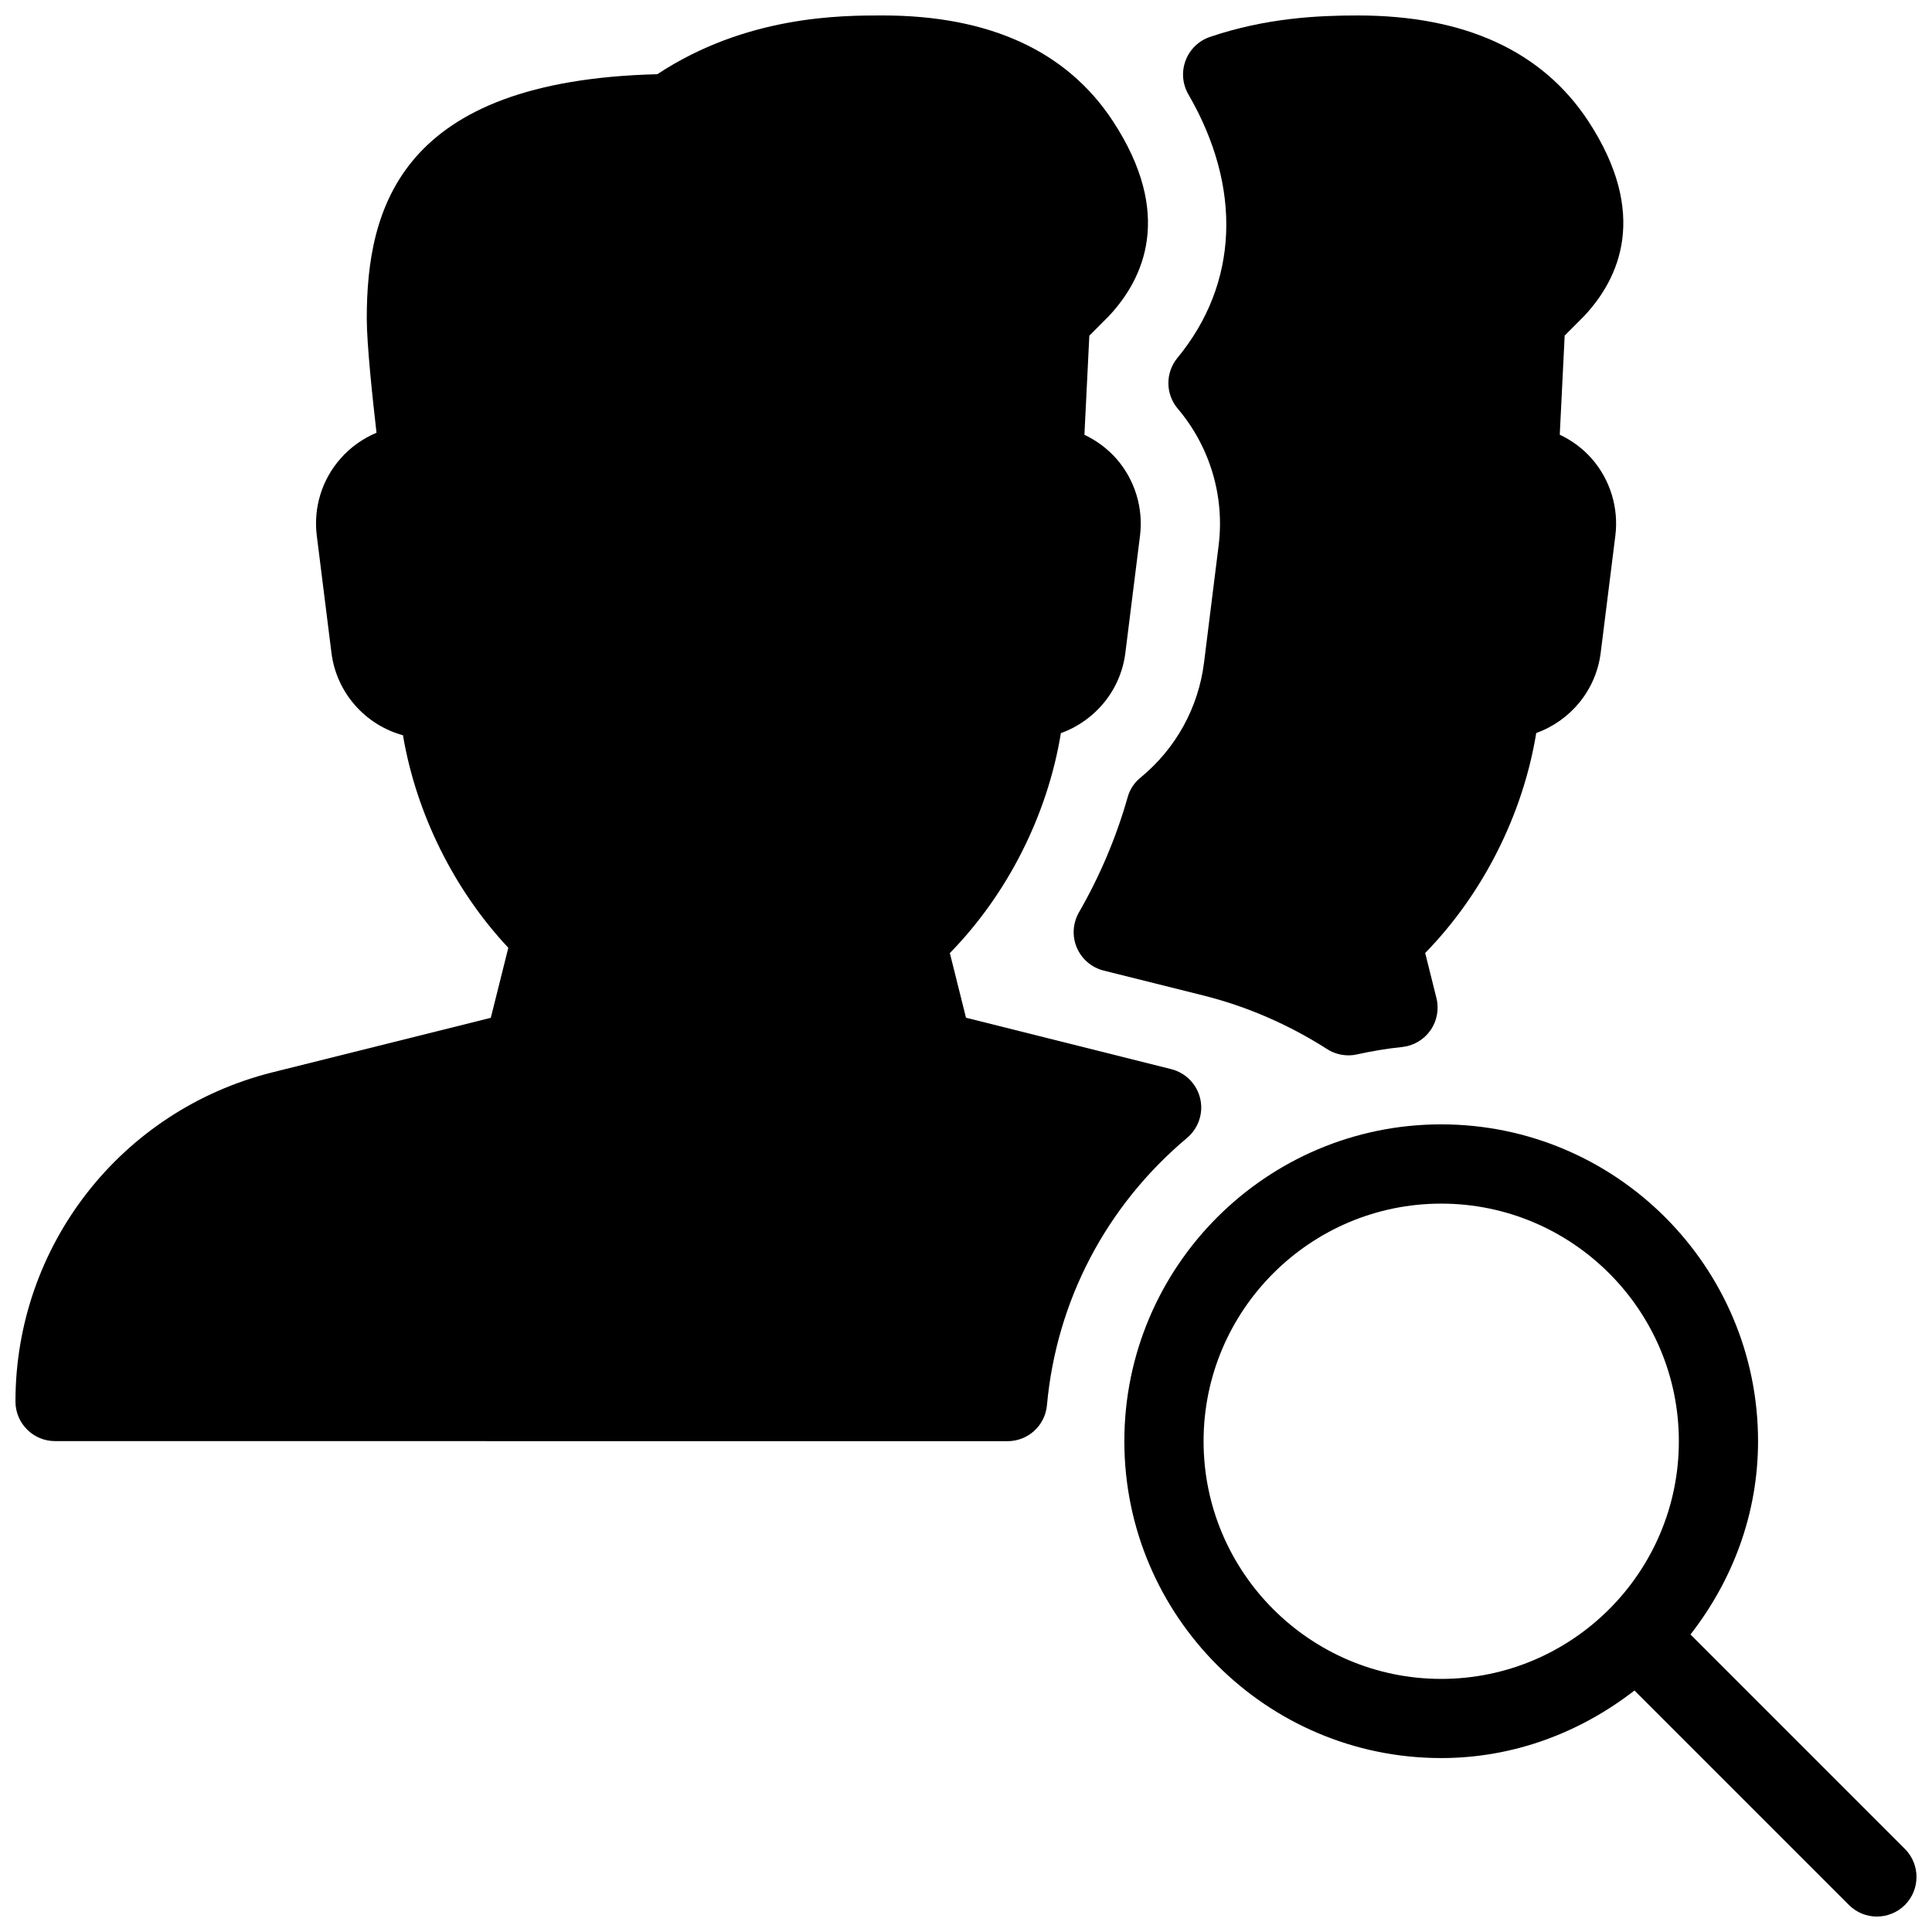 <?xml version="1.0" encoding="UTF-8"?>
<!-- Uploaded to: ICON Repo, www.svgrepo.com, Generator: ICON Repo Mixer Tools -->
<svg width="800px" height="800px" version="1.1" viewBox="144 144 512 512" xmlns="http://www.w3.org/2000/svg">
 <defs>
  <clipPath id="c">
   <path d="m441 441h210.9v210.9h-210.9z"/>
  </clipPath>
  <clipPath id="b">
   <path d="m428 148.09h147v275.91h-147z"/>
  </clipPath>
  <clipPath id="a">
   <path d="m148.09 148.09h314.91v377.91h-314.91z"/>
  </clipPath>
 </defs>
 <g>
  <g clip-path="url(#c)">
   <path d="m648.82 633.98-56.824-56.824c11.062-14.211 17.906-31.844 17.906-51.219 0-46.309-37.66-83.969-83.969-83.969-46.309 0-83.969 37.66-83.969 83.969s37.66 83.969 83.969 83.969c19.355 0 36.988-6.863 51.219-17.906l56.824 56.824c2.039 2.055 4.727 3.082 7.414 3.082s5.375-1.027 7.43-3.066c4.094-4.113 4.094-10.746 0-14.859zm-185.86-108.03c0-34.723 28.254-62.977 62.977-62.977 34.723 0 62.977 28.254 62.977 62.977 0 34.723-28.254 62.977-62.977 62.977-34.719 0-62.977-28.254-62.977-62.977z"/>
  </g>
  <g clip-path="url(#b)">
   <path d="m463.08 319.6c-1.492 11.945-7.453 22.777-16.836 30.48-1.66 1.344-2.856 3.168-3.422 5.246-3 10.578-7.348 20.844-12.891 30.461-1.637 2.856-1.848 6.32-0.566 9.34 1.301 3.043 3.926 5.289 7.117 6.086l26.473 6.613c11.441 2.875 22.484 7.641 32.77 14.211 1.699 1.09 3.652 1.637 5.648 1.637 0.754 0 1.512-0.082 2.246-0.25 3.906-0.859 7.871-1.531 11.922-1.953 3.043-0.316 5.773-1.91 7.535-4.41 1.742-2.477 2.332-5.625 1.594-8.566l-2.981-11.945c15.305-15.66 25.902-36.672 29.43-58.297 9.027-3.234 15.848-11.316 17.086-21.285l3.883-31.047c0.902-7.328-1.344-14.715-6.191-20.301-2.394-2.731-5.312-4.891-8.543-6.422l1.301-26.262 5.102-5.121c9.426-10.012 17.277-27.102 1.156-51.723-12.215-18.57-32.746-27.996-61.105-27.996-10.41 0-24.266 0.629-39.148 5.688-2.981 1.008-5.352 3.297-6.465 6.254-1.113 2.938-0.84 6.234 0.734 8.965 14.359 24.75 13.289 50.215-2.898 69.84-3.234 3.945-3.191 9.613 0.105 13.477 8.5 10.035 12.449 23.219 10.812 36.23z"/>
  </g>
  <g clip-path="url(#a)">
   <path d="m462.07 435.16c-0.883-3.84-3.863-6.863-7.684-7.828l-54.387-13.625-4.281-17.129c15.324-15.66 25.902-36.672 29.43-58.297 9.027-3.234 15.848-11.316 17.086-21.285l3.883-31.047c0.902-7.328-1.344-14.715-6.191-20.301-2.394-2.731-5.312-4.891-8.543-6.422l1.301-26.262 5.102-5.121c9.426-10.012 17.277-27.102 1.156-51.723-12.199-18.602-32.73-28.027-61.09-28.027-10.938 0-36.023 0-59.66 15.574-68.141 1.703-76.996 35.414-76.996 64.742 0 6.656 1.469 20.656 2.582 30.27-3.613 1.531-6.887 3.82-9.512 6.824-4.953 5.582-7.242 13.035-6.316 20.445l3.883 31.027c1.324 10.664 9.027 19.164 18.957 21.875 3.504 20.738 13.539 40.996 27.918 56.32l-4.641 18.559-57.832 14.441c-40.117 10.035-68.141 45.91-68.141 87.242 0 5.793 4.703 10.496 10.496 10.496l252.41 0.02c5.438 0 9.973-4.137 10.453-9.551 2.519-27.668 15.703-52.836 37.137-70.828 3.019-2.539 4.363-6.551 3.481-10.391z"/>
  </g>
 </g>
</svg>